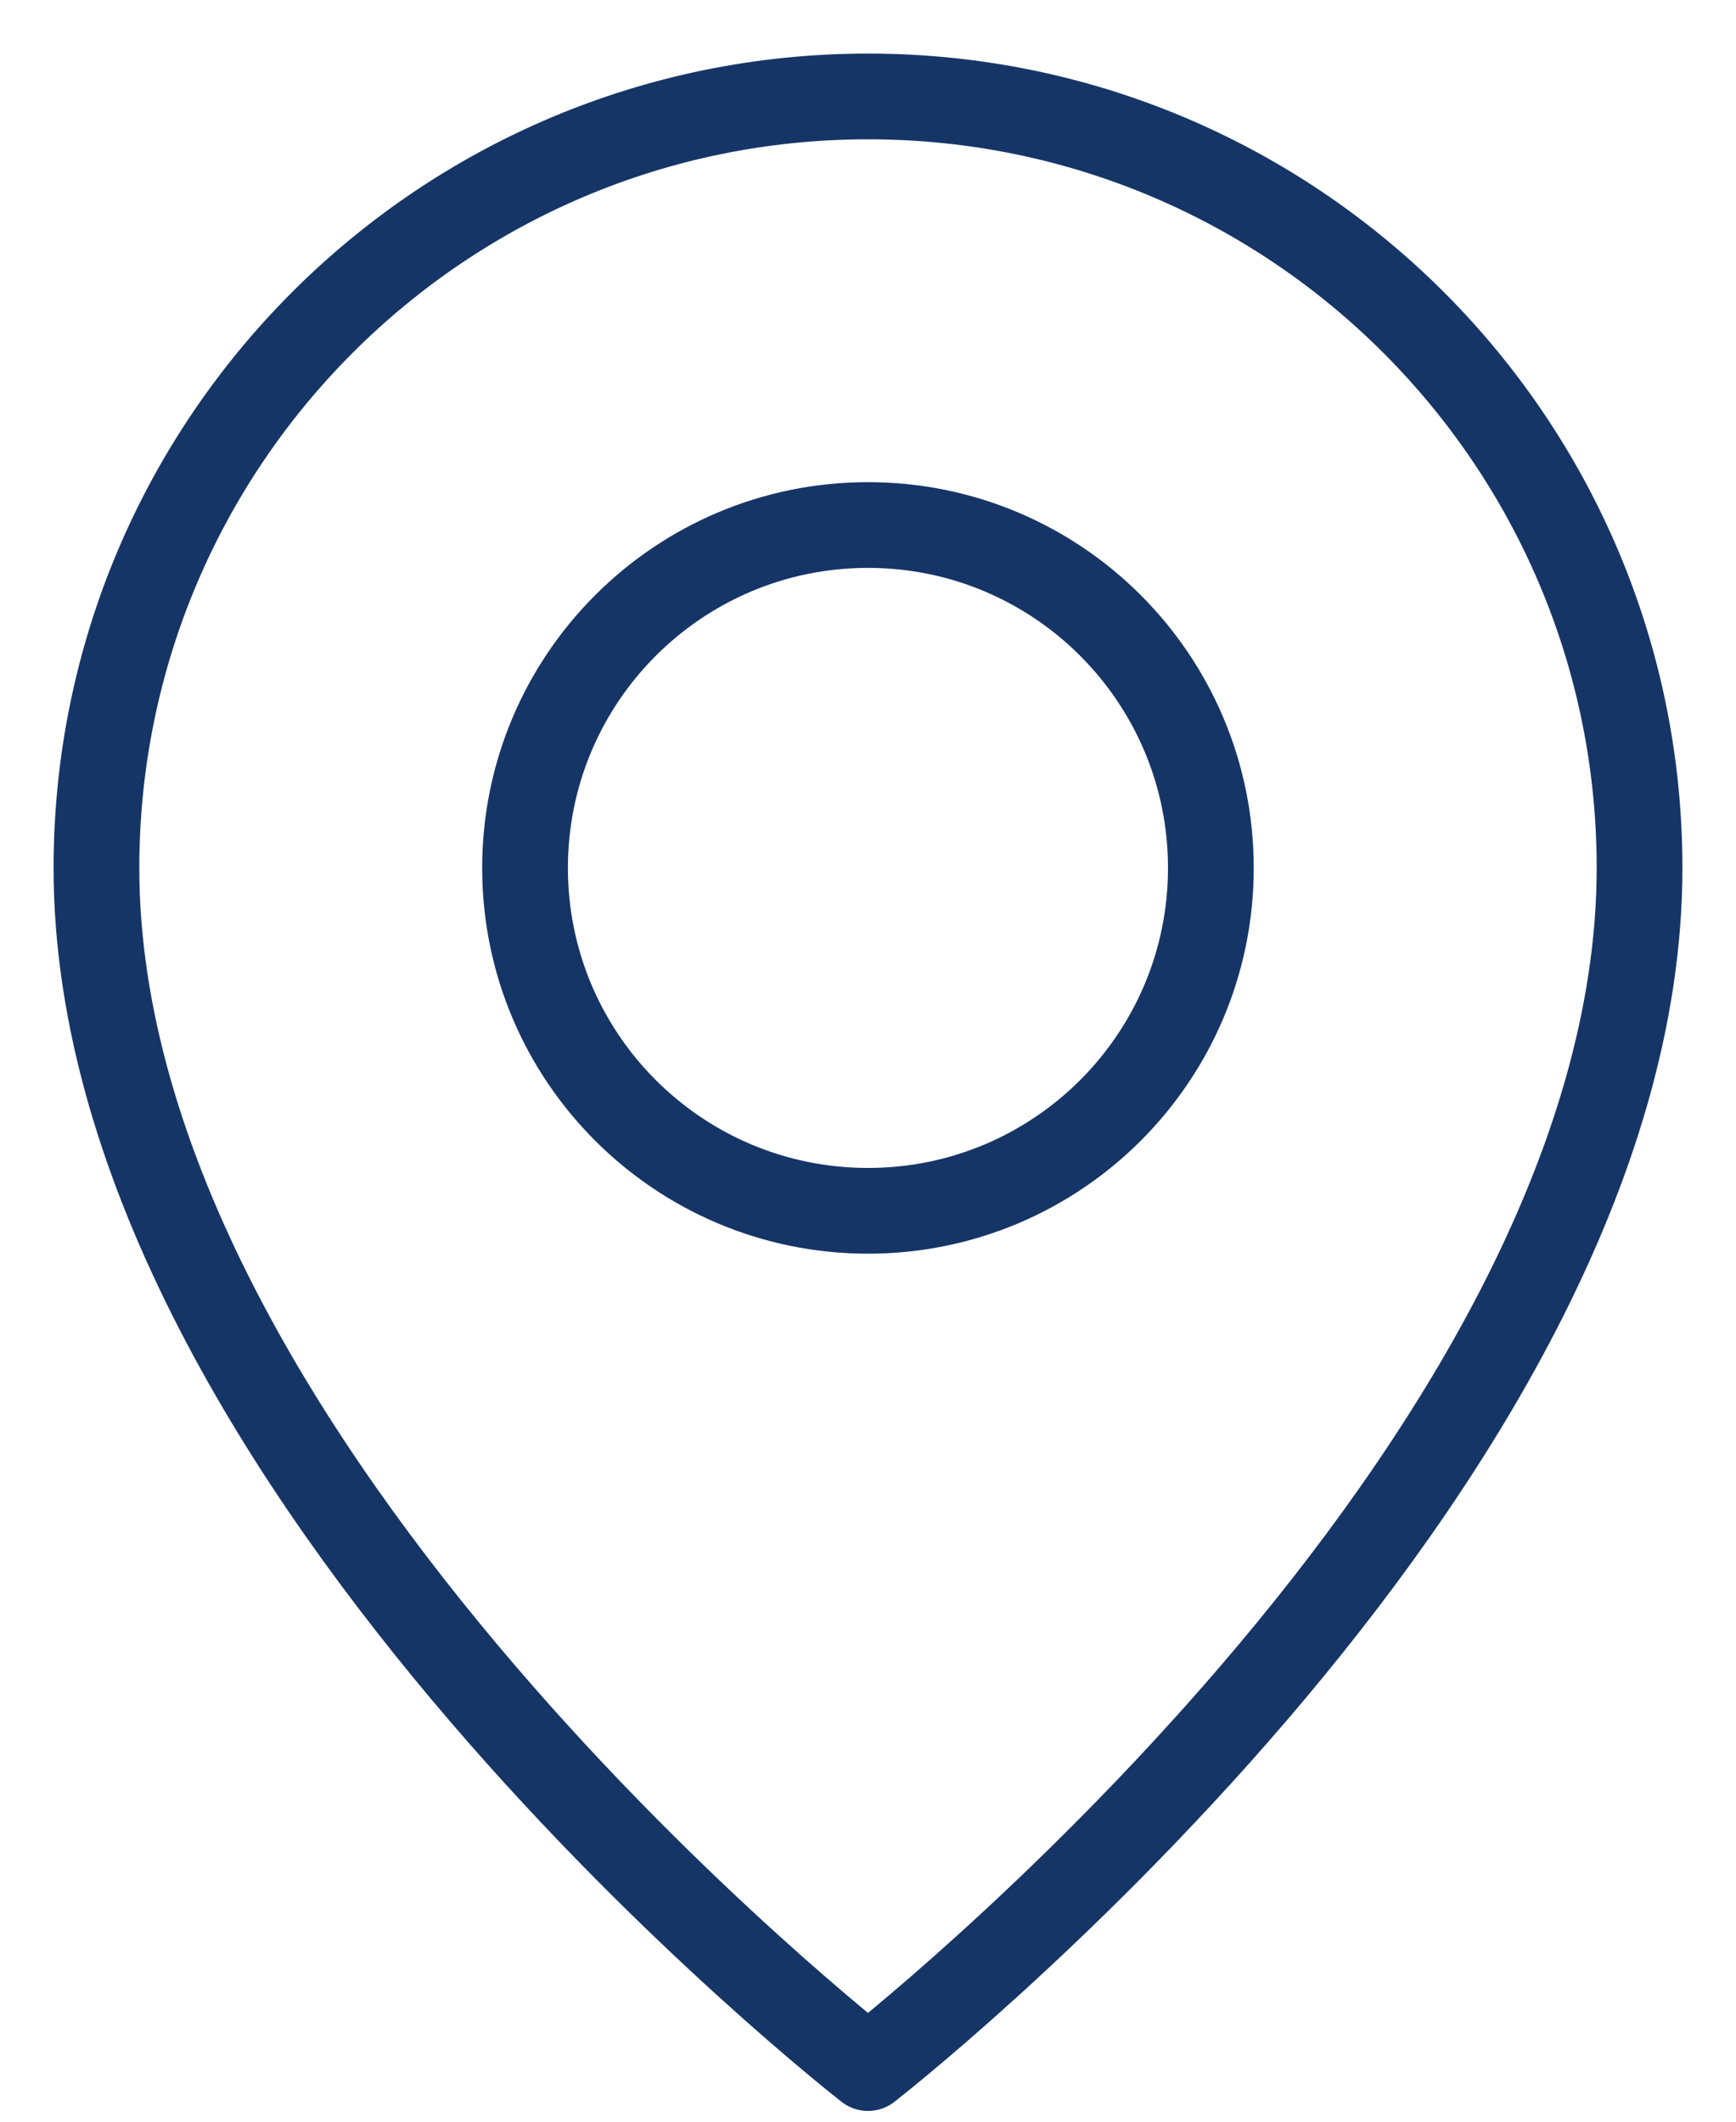 <svg width="18" height="22" viewBox="0 0 18 22" fill="none" xmlns="http://www.w3.org/2000/svg">
<path d="M17 9C17 15.222 9 21.444 9 21.444C9 21.444 1 15.222 1 9C1 4.582 4.582 1 9 1C13.418 1 17 4.582 17 9Z" stroke="#163567" stroke-width="0.889" stroke-linecap="round" stroke-linejoin="round"/>
<path d="M9 12.555C10.964 12.555 12.555 10.964 12.555 9C12.555 7.036 10.964 5.444 9 5.444C7.036 5.444 5.444 7.036 5.444 9C5.444 10.964 7.036 12.555 9 12.555Z" stroke="#163567" stroke-width="0.889" stroke-linecap="round" stroke-linejoin="round"/>
</svg>
